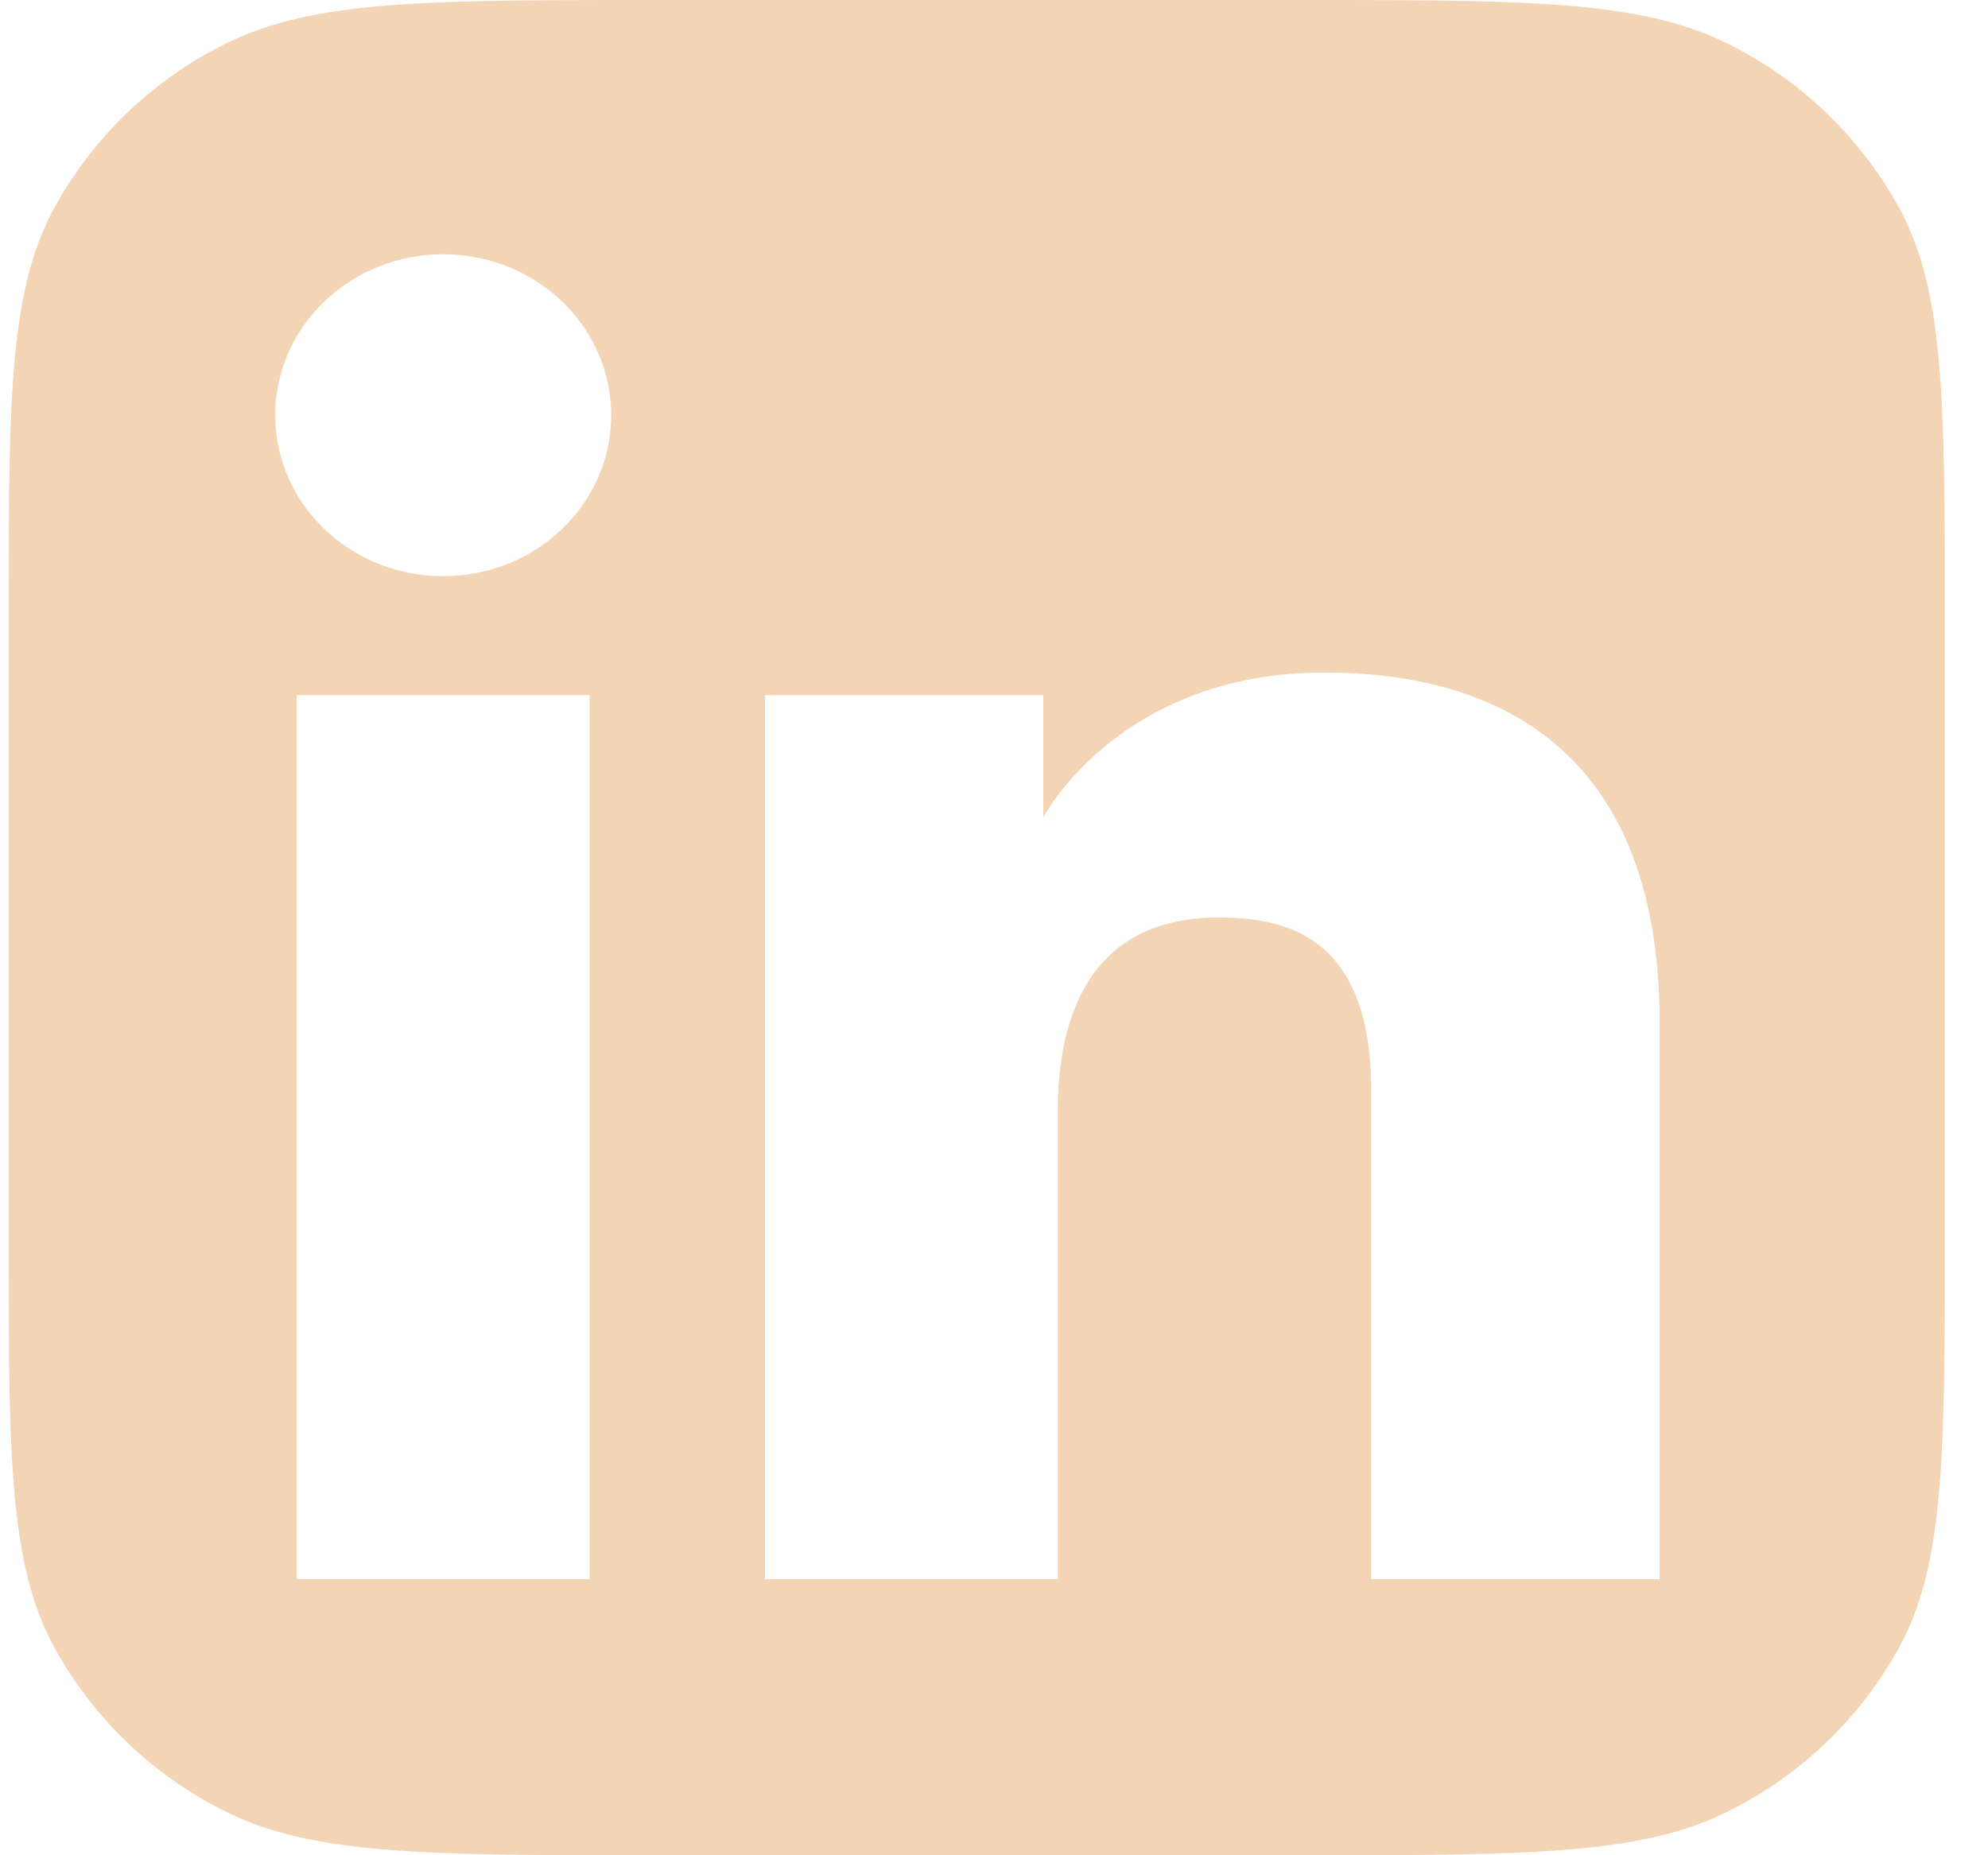 <svg width="30" height="28" fill="none" xmlns="http://www.w3.org/2000/svg"><path fill-rule="evenodd" clip-rule="evenodd" d="M.816 3.144C.13 4.41.13 6.07.13 9.392v9.216c0 3.322 0 4.983.686 6.248a5.966 5.966 0 002.595 2.487C4.731 28 6.464 28 9.931 28h9.617c3.466 0 5.2 0 6.519-.657a5.967 5.967 0 002.596-2.487c.685-1.265.685-2.926.685-6.248V9.392c0-3.322 0-4.983-.685-6.248A5.967 5.967 0 0026.067.657C24.747 0 23.014 0 19.547 0H9.93c-3.466 0-5.2 0-6.519.657A5.966 5.966 0 00.816 3.144zm5.872 5.552c1.4 0 2.535-1.088 2.535-2.43 0-1.341-1.135-2.428-2.535-2.428-1.4 0-2.534 1.087-2.534 2.429 0 1.341 1.134 2.429 2.534 2.429zm4.856 1.795h4.2v1.844s1.14-2.185 4.242-2.185c2.767 0 5.059 1.306 5.059 5.287v8.396h-4.353v-7.378c0-2.349-1.309-2.607-2.306-2.607-2.069 0-2.423 1.71-2.423 2.913v7.072h-4.419V10.49zm-2.646 0h-4.42v13.342h4.42V10.49z" fill="#F3D4B5"/></svg>